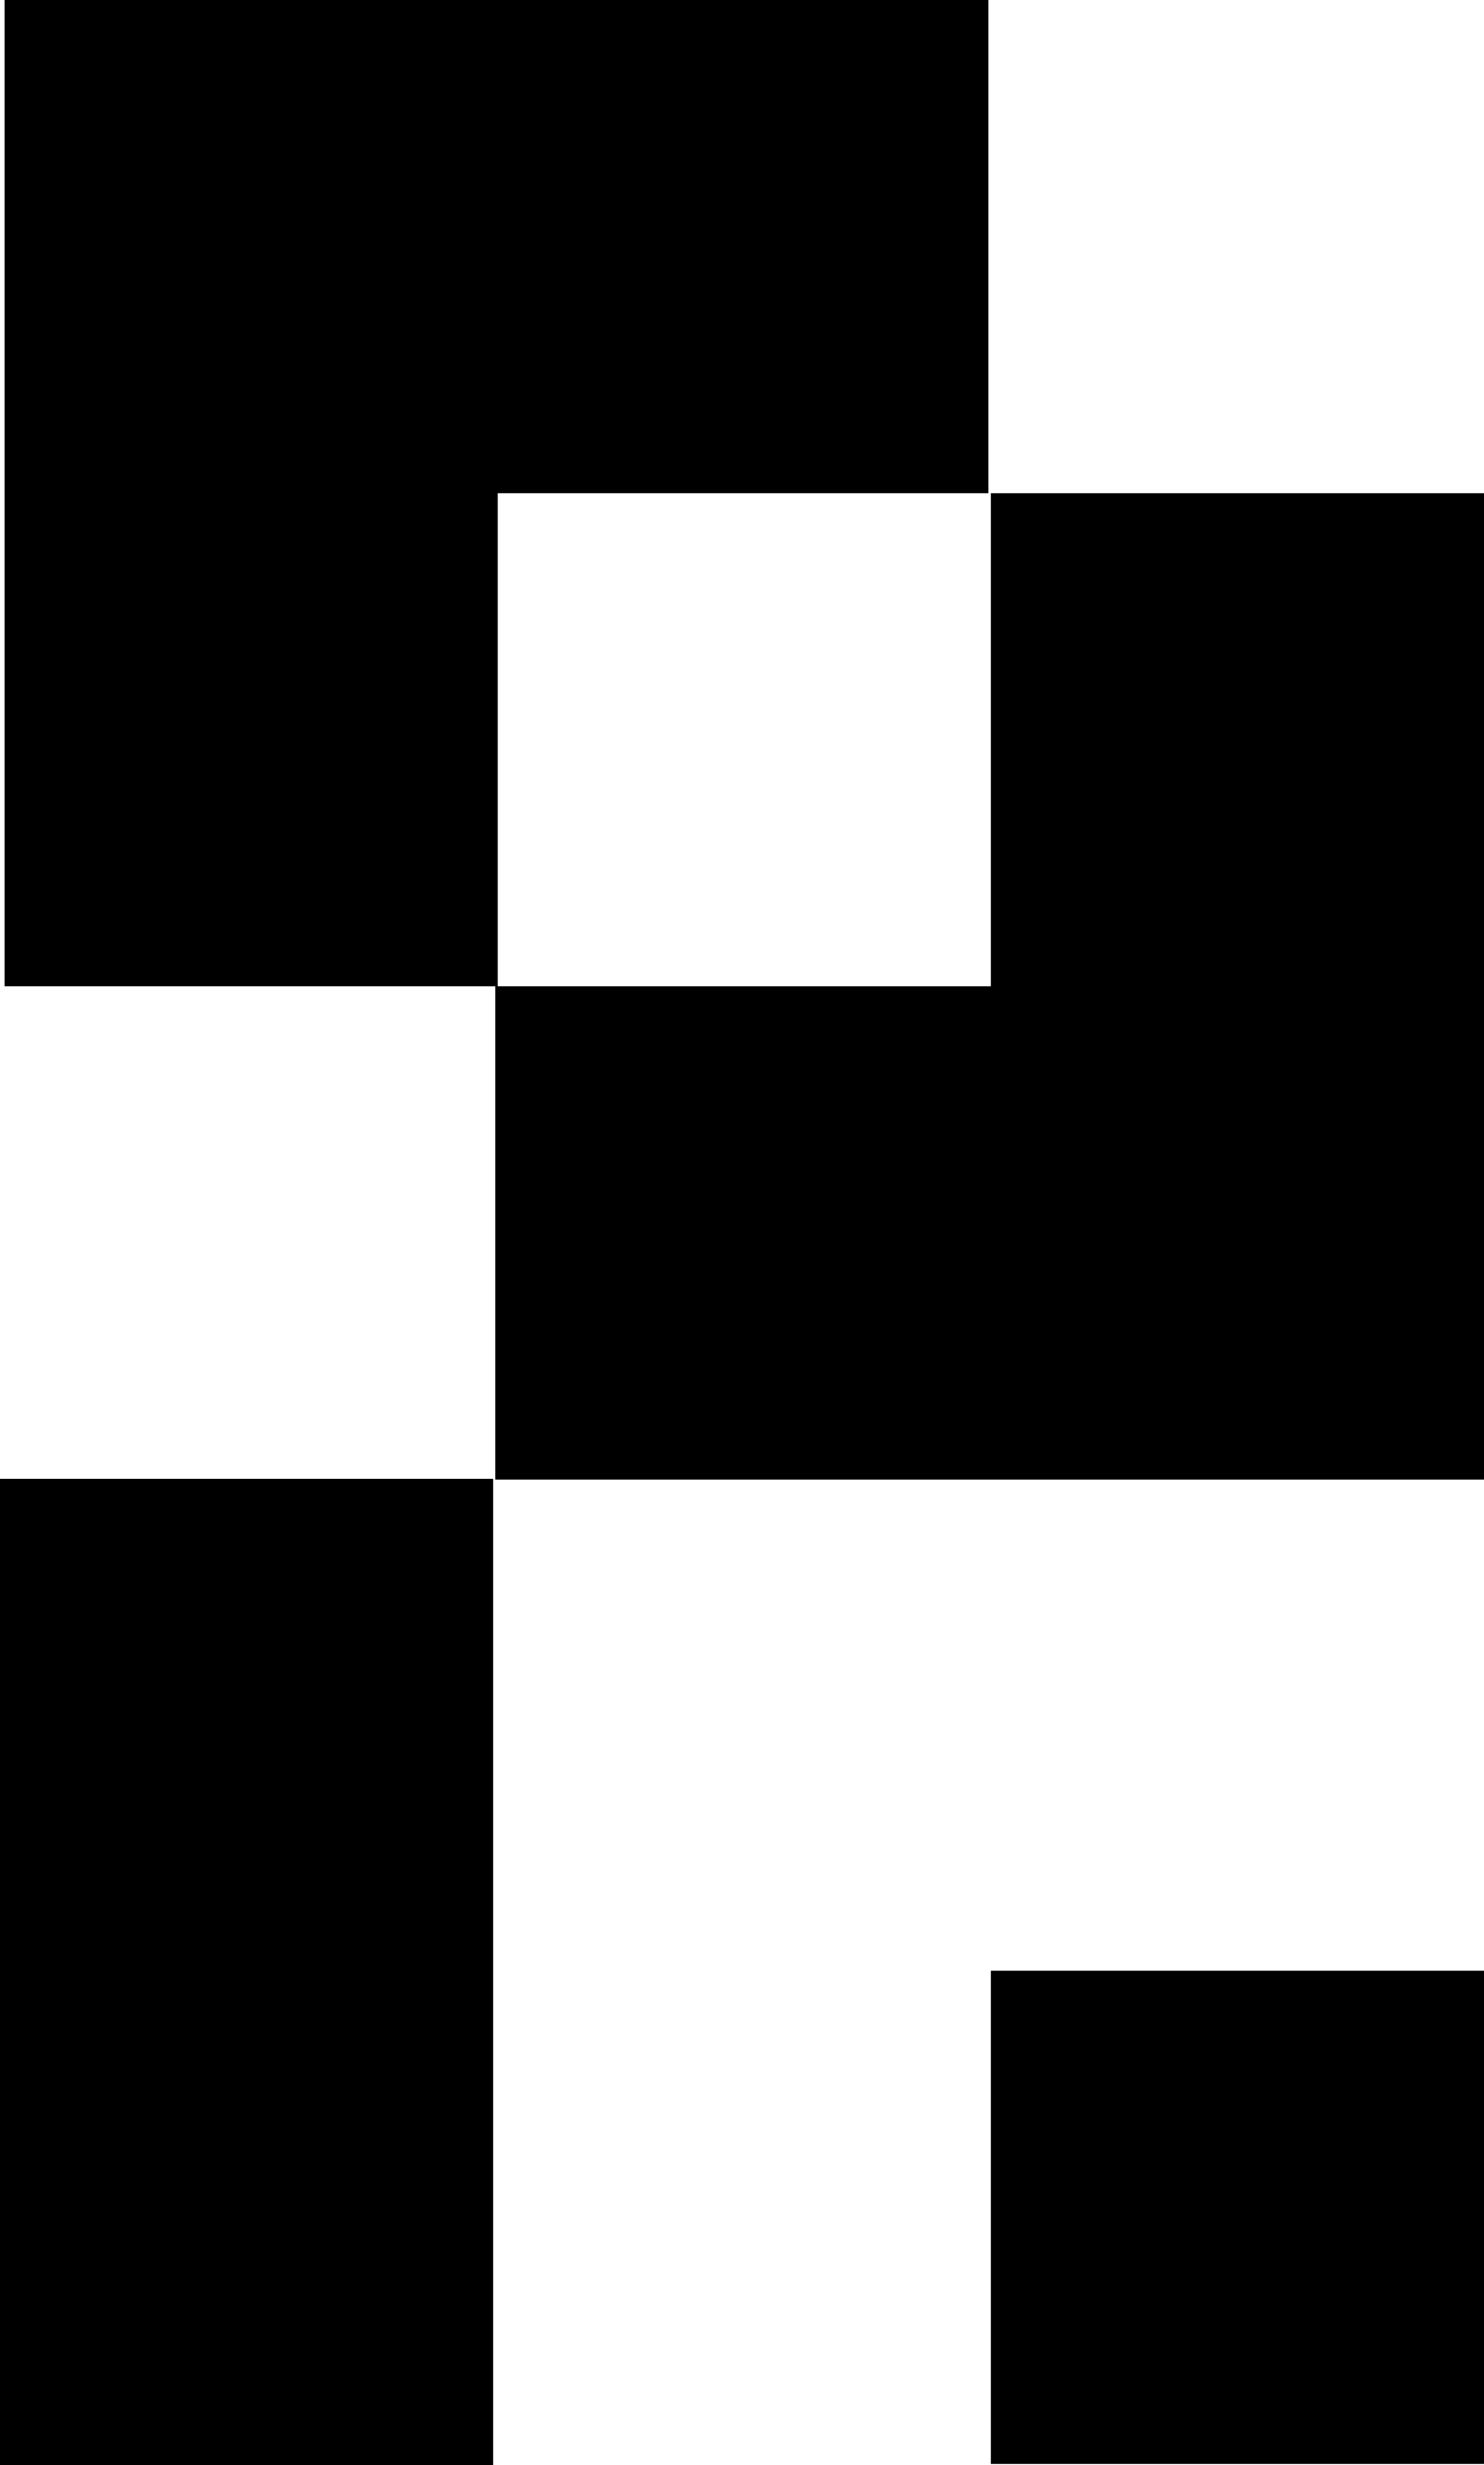 <svg xmlns="http://www.w3.org/2000/svg" version="1.1" xmlns:xlink="http://www.w3.org/1999/xlink" width="49.518" height="82.249"><svg xmlns="http://www.w3.org/2000/svg" width="49.518" height="82.249" viewBox="0 0 49.518 82.249">
  <g id="SvgjsG1054" data-name="Groupe 1" transform="translate(0 0.005)">
    <rect id="SvgjsRect1053" data-name="Rectangle 1" width="16.455" height="16.455" transform="translate(33.063 65.744)"></rect>
    <path id="SvgjsPath1052" data-name="Tracé 1" d="M0,850.71v32.91H16.455V850.71Z" transform="translate(0 -801.376)"></path>
    <path id="SvgjsPath1051" data-name="Tracé 2" d="M2.645-.005V32.9H19.018V49.36H52.01V16.45H35.555V32.9H19.1V16.45H35.473V-.005Z" transform="translate(-2.492)"></path>
  </g>
</svg><style>@media (prefers-color-scheme: light) { :root { filter: none; } }
@media (prefers-color-scheme: dark) { :root { filter: none; } }
</style></svg>
